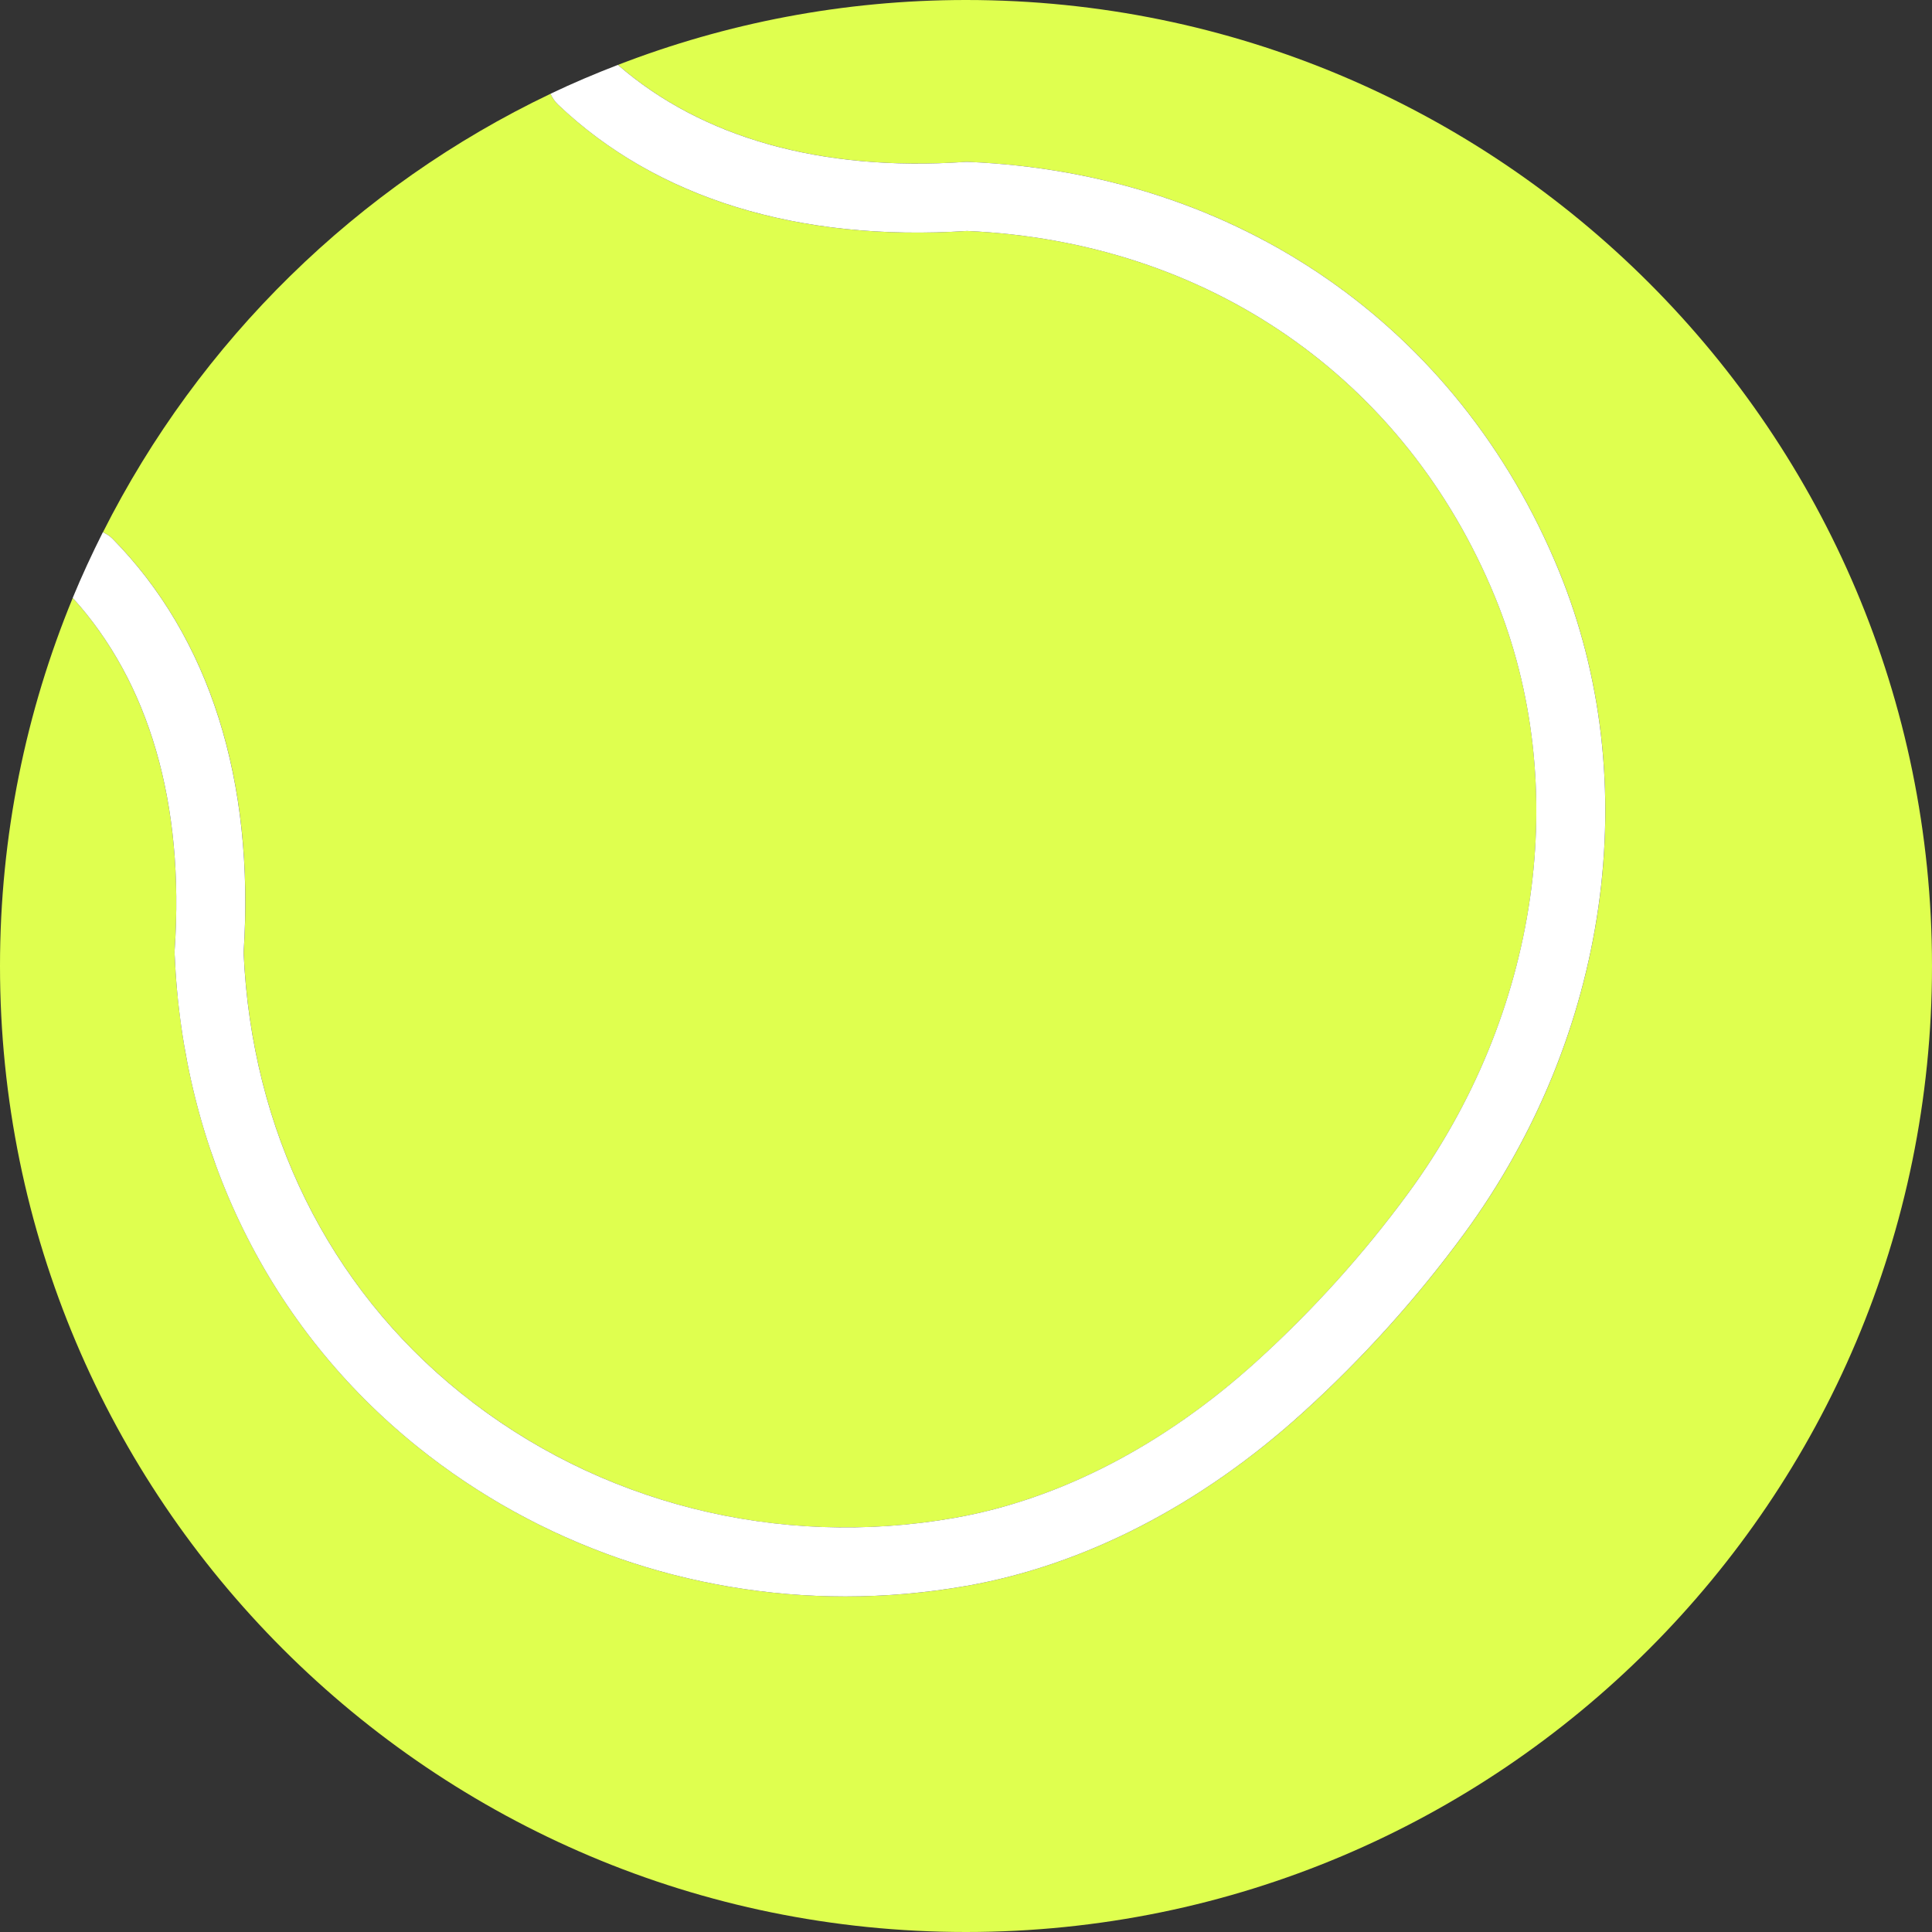 <svg width="44" height="44" viewBox="0 0 44 44" fill="none" xmlns="http://www.w3.org/2000/svg">
<rect x="0" y="0" width="44" height="44" fill="#333333" stroke="none"/>
<g clip-path="url(#clip0_114_1417)">
<path d="M5.549 21.698C5.728 25.743 7.483 29.303 10.496 31.726C13.622 34.241 17.724 35.279 21.746 34.568C24.133 34.148 26.509 32.917 28.615 31.009C29.894 29.85 31.059 28.557 32.078 27.166C35.061 23.098 35.815 17.896 34.047 13.591C32.002 8.615 27.51 5.502 22.025 5.26C18.177 5.509 14.952 4.518 12.71 2.382C12.634 2.31 12.578 2.226 12.538 2.136C8.131 4.238 4.538 7.766 2.345 12.121C2.424 12.16 2.502 12.205 2.567 12.272C4.775 14.519 5.807 17.778 5.549 21.698Z" fill="#DFFF4F"/>
<path d="M22 0C19.204 0 16.533 0.527 14.073 1.478C15.987 3.14 18.702 3.907 21.964 3.689L22.007 3.686L22.049 3.687C28.184 3.941 33.212 7.42 35.501 12.993C37.476 17.801 36.651 23.587 33.347 28.095C32.265 29.57 31.029 30.943 29.671 32.173C27.344 34.281 24.698 35.644 22.02 36.116C21.098 36.279 20.172 36.358 19.254 36.358C15.716 36.358 12.273 35.173 9.511 32.951C6.13 30.231 4.165 26.243 3.977 21.722L3.976 21.679L3.978 21.635C4.205 18.295 3.396 15.537 1.657 13.617C0.592 16.201 0 19.031 0 22C0 34.15 9.85 44 22 44C34.15 44 44 34.15 44 22C44 9.85 34.15 0 22 0Z" fill="#DFFF4F"/>
<path d="M3.978 21.635L3.976 21.679L3.977 21.722C4.164 26.243 6.129 30.231 9.51 32.951C12.273 35.173 15.715 36.358 19.253 36.358C20.172 36.358 21.097 36.278 22.019 36.116C24.697 35.644 27.344 34.282 29.67 32.173C31.028 30.943 32.264 29.57 33.346 28.095C36.65 23.587 37.475 17.801 35.5 12.993C33.212 7.42 28.183 3.942 22.049 3.687L22.006 3.686L21.963 3.689C18.701 3.908 15.986 3.14 14.072 1.478C13.551 1.679 13.038 1.896 12.537 2.136C12.578 2.225 12.633 2.31 12.709 2.382C14.951 4.517 18.176 5.508 22.024 5.26C27.509 5.502 32.001 8.614 34.046 13.591C35.814 17.895 35.06 23.097 32.078 27.165C31.058 28.557 29.893 29.849 28.614 31.008C26.507 32.917 24.132 34.147 21.745 34.568C17.723 35.277 13.62 34.241 10.495 31.726C7.482 29.302 5.727 25.742 5.548 21.698C5.805 17.778 4.774 14.518 2.565 12.271C2.5 12.204 2.422 12.159 2.343 12.12C2.097 12.609 1.866 13.108 1.656 13.616C3.397 15.538 4.205 18.295 3.978 21.635Z" fill="white"/>
</g>
<defs>
<clipPath id="clip0_114_1417">
<rect width="44" height="44" fill="white"/>
</clipPath>
</defs>
</svg>

